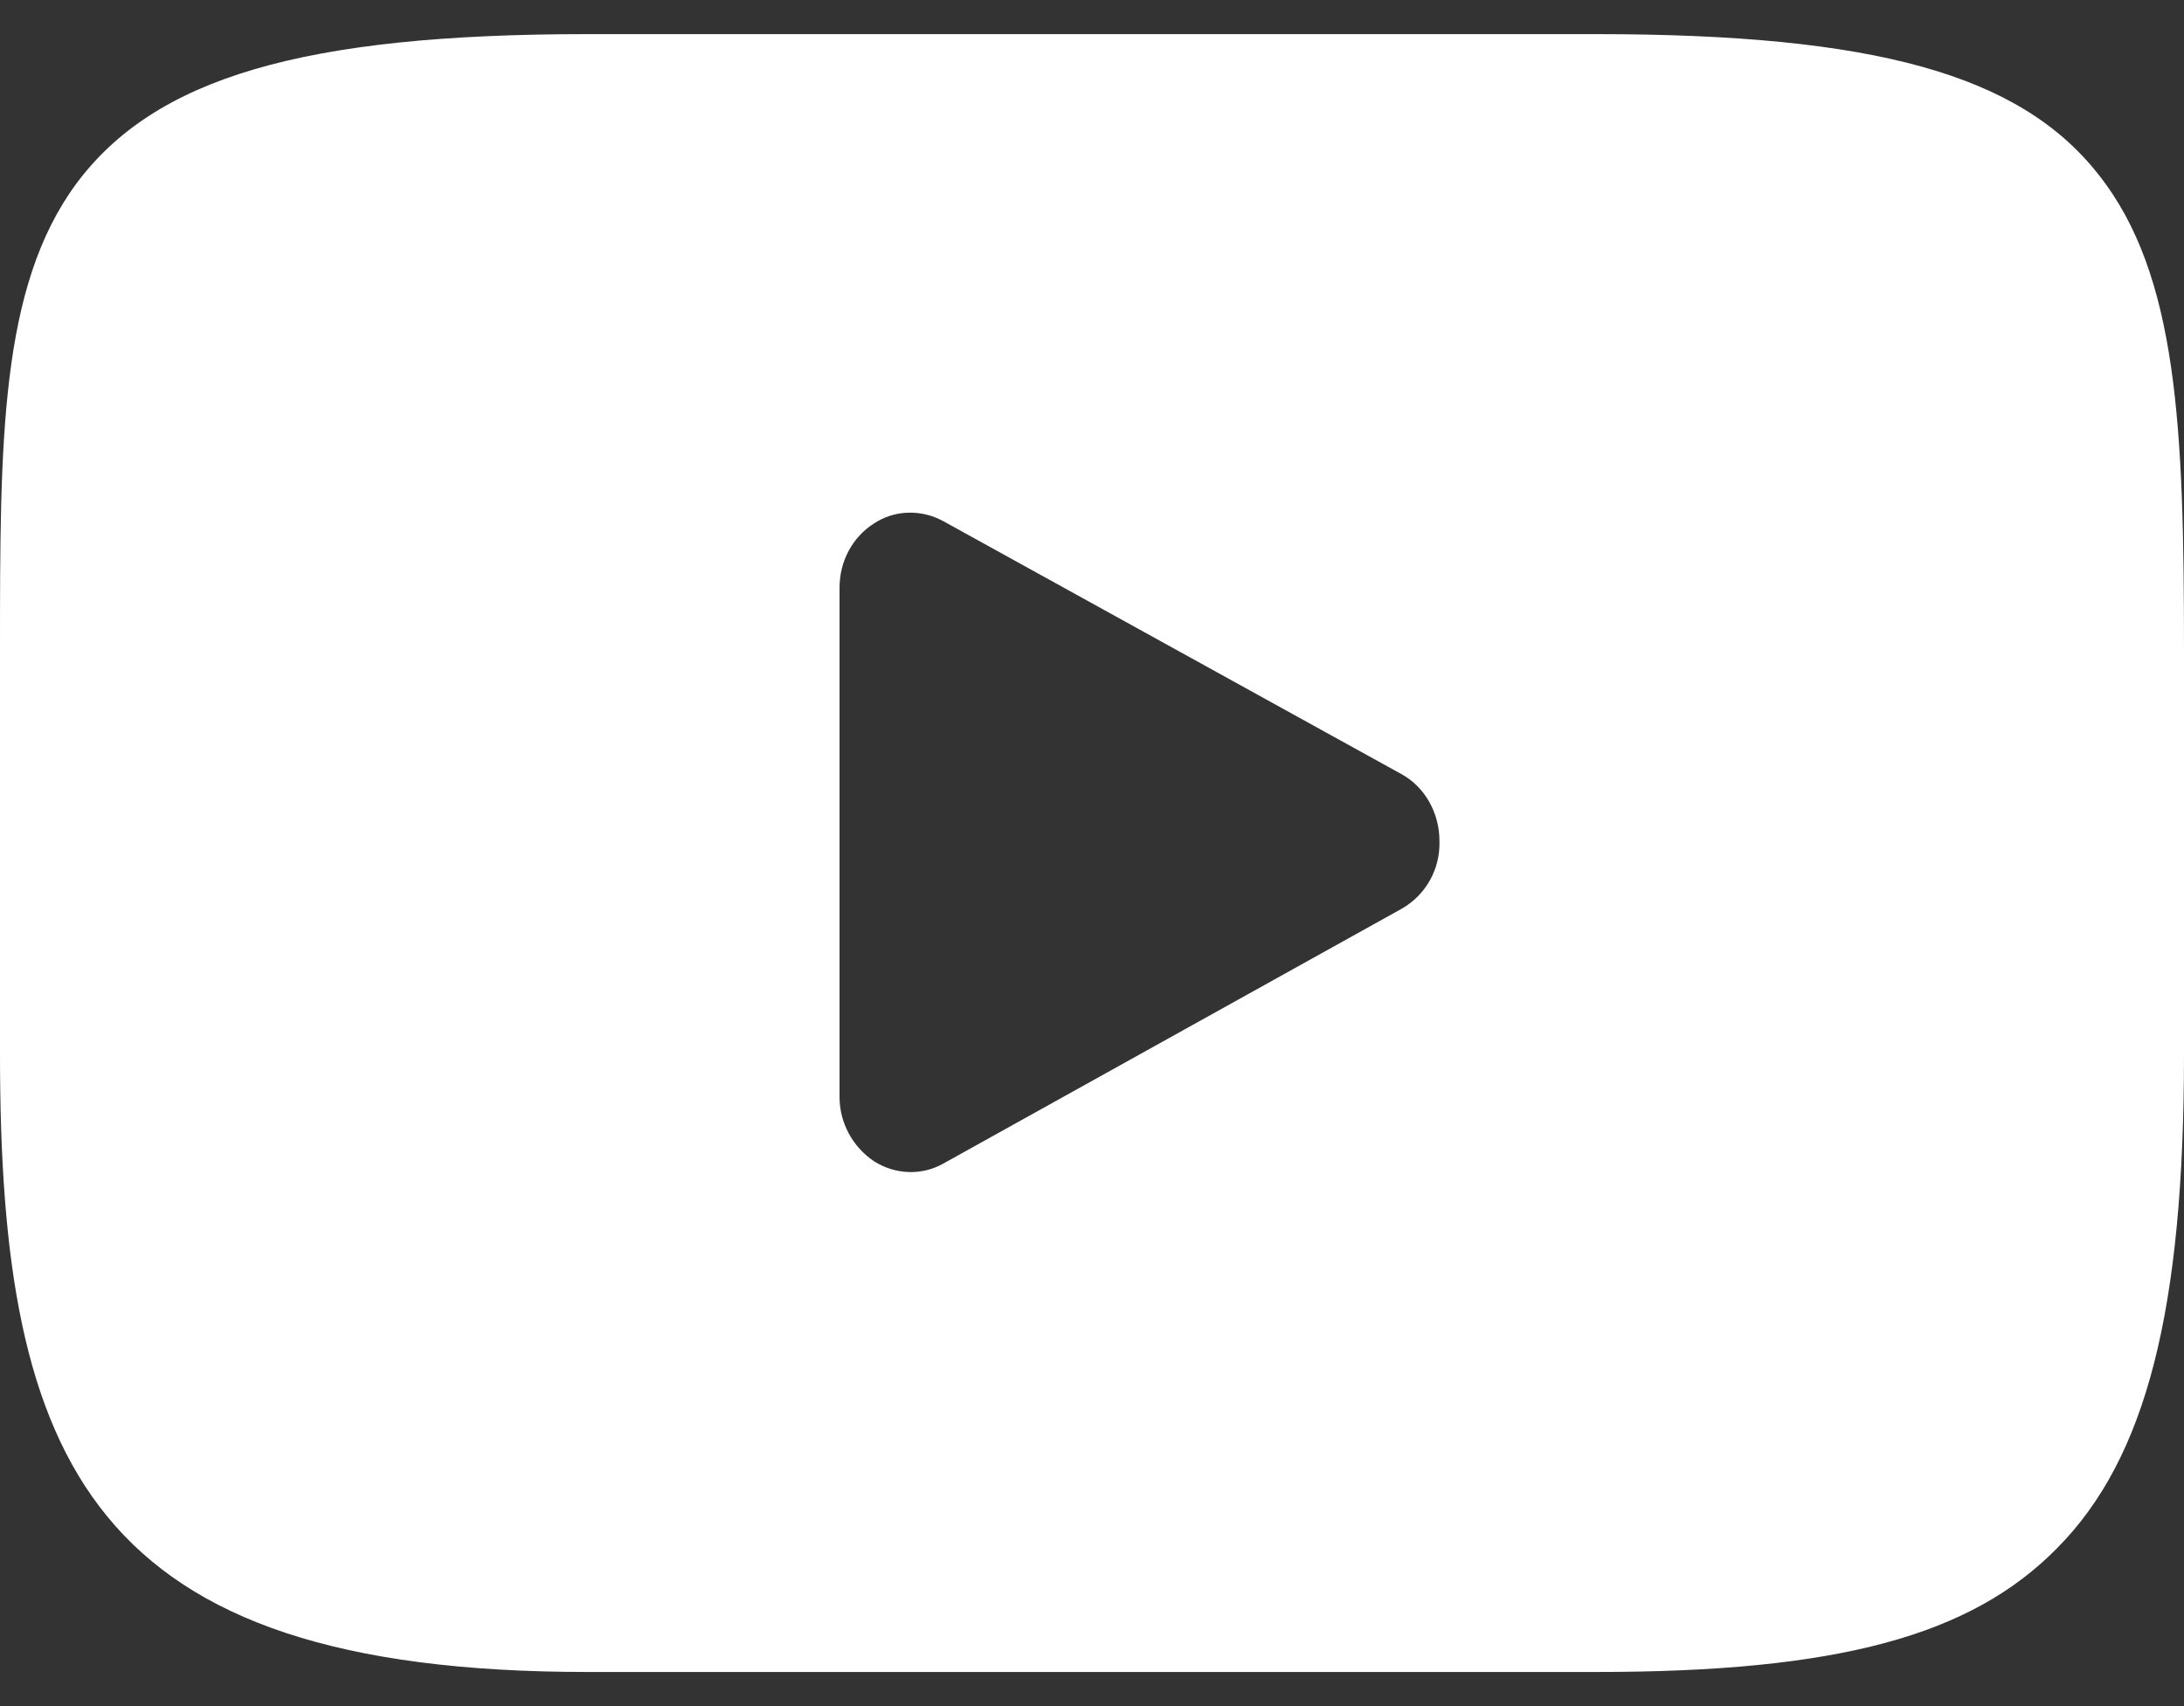<?xml version="1.0" encoding="UTF-8"?> <svg xmlns="http://www.w3.org/2000/svg" width="32" height="25" viewBox="0 0 32 25" fill="none"><rect x="0" y="0" width="32" height="25" fill="#333333" stroke="none"/> <path d="M20.539 13.315L13.818 17.052C13.505 17.227 13.116 17.215 12.803 17.014C12.489 16.801 12.301 16.45 12.301 16.074V8.613C12.301 8.224 12.489 7.873 12.803 7.672C13.104 7.472 13.492 7.459 13.818 7.635L20.539 11.346C20.878 11.534 21.091 11.911 21.091 12.325C21.103 12.738 20.89 13.114 20.539 13.315ZM30.746 2.556C29.593 1.089 27.461 0.5 23.386 0.5H8.602C4.439 0.5 2.27 1.139 1.116 2.694C3.10916e-06 4.212 0 6.456 0 9.553V15.447C0 21.453 1.329 24.5 8.614 24.5H23.386C26.922 24.5 28.878 23.973 30.144 22.682C31.448 21.365 32 19.196 32 15.447V9.541C32 6.281 31.912 4.024 30.746 2.556Z" fill="white"></path> </svg> 